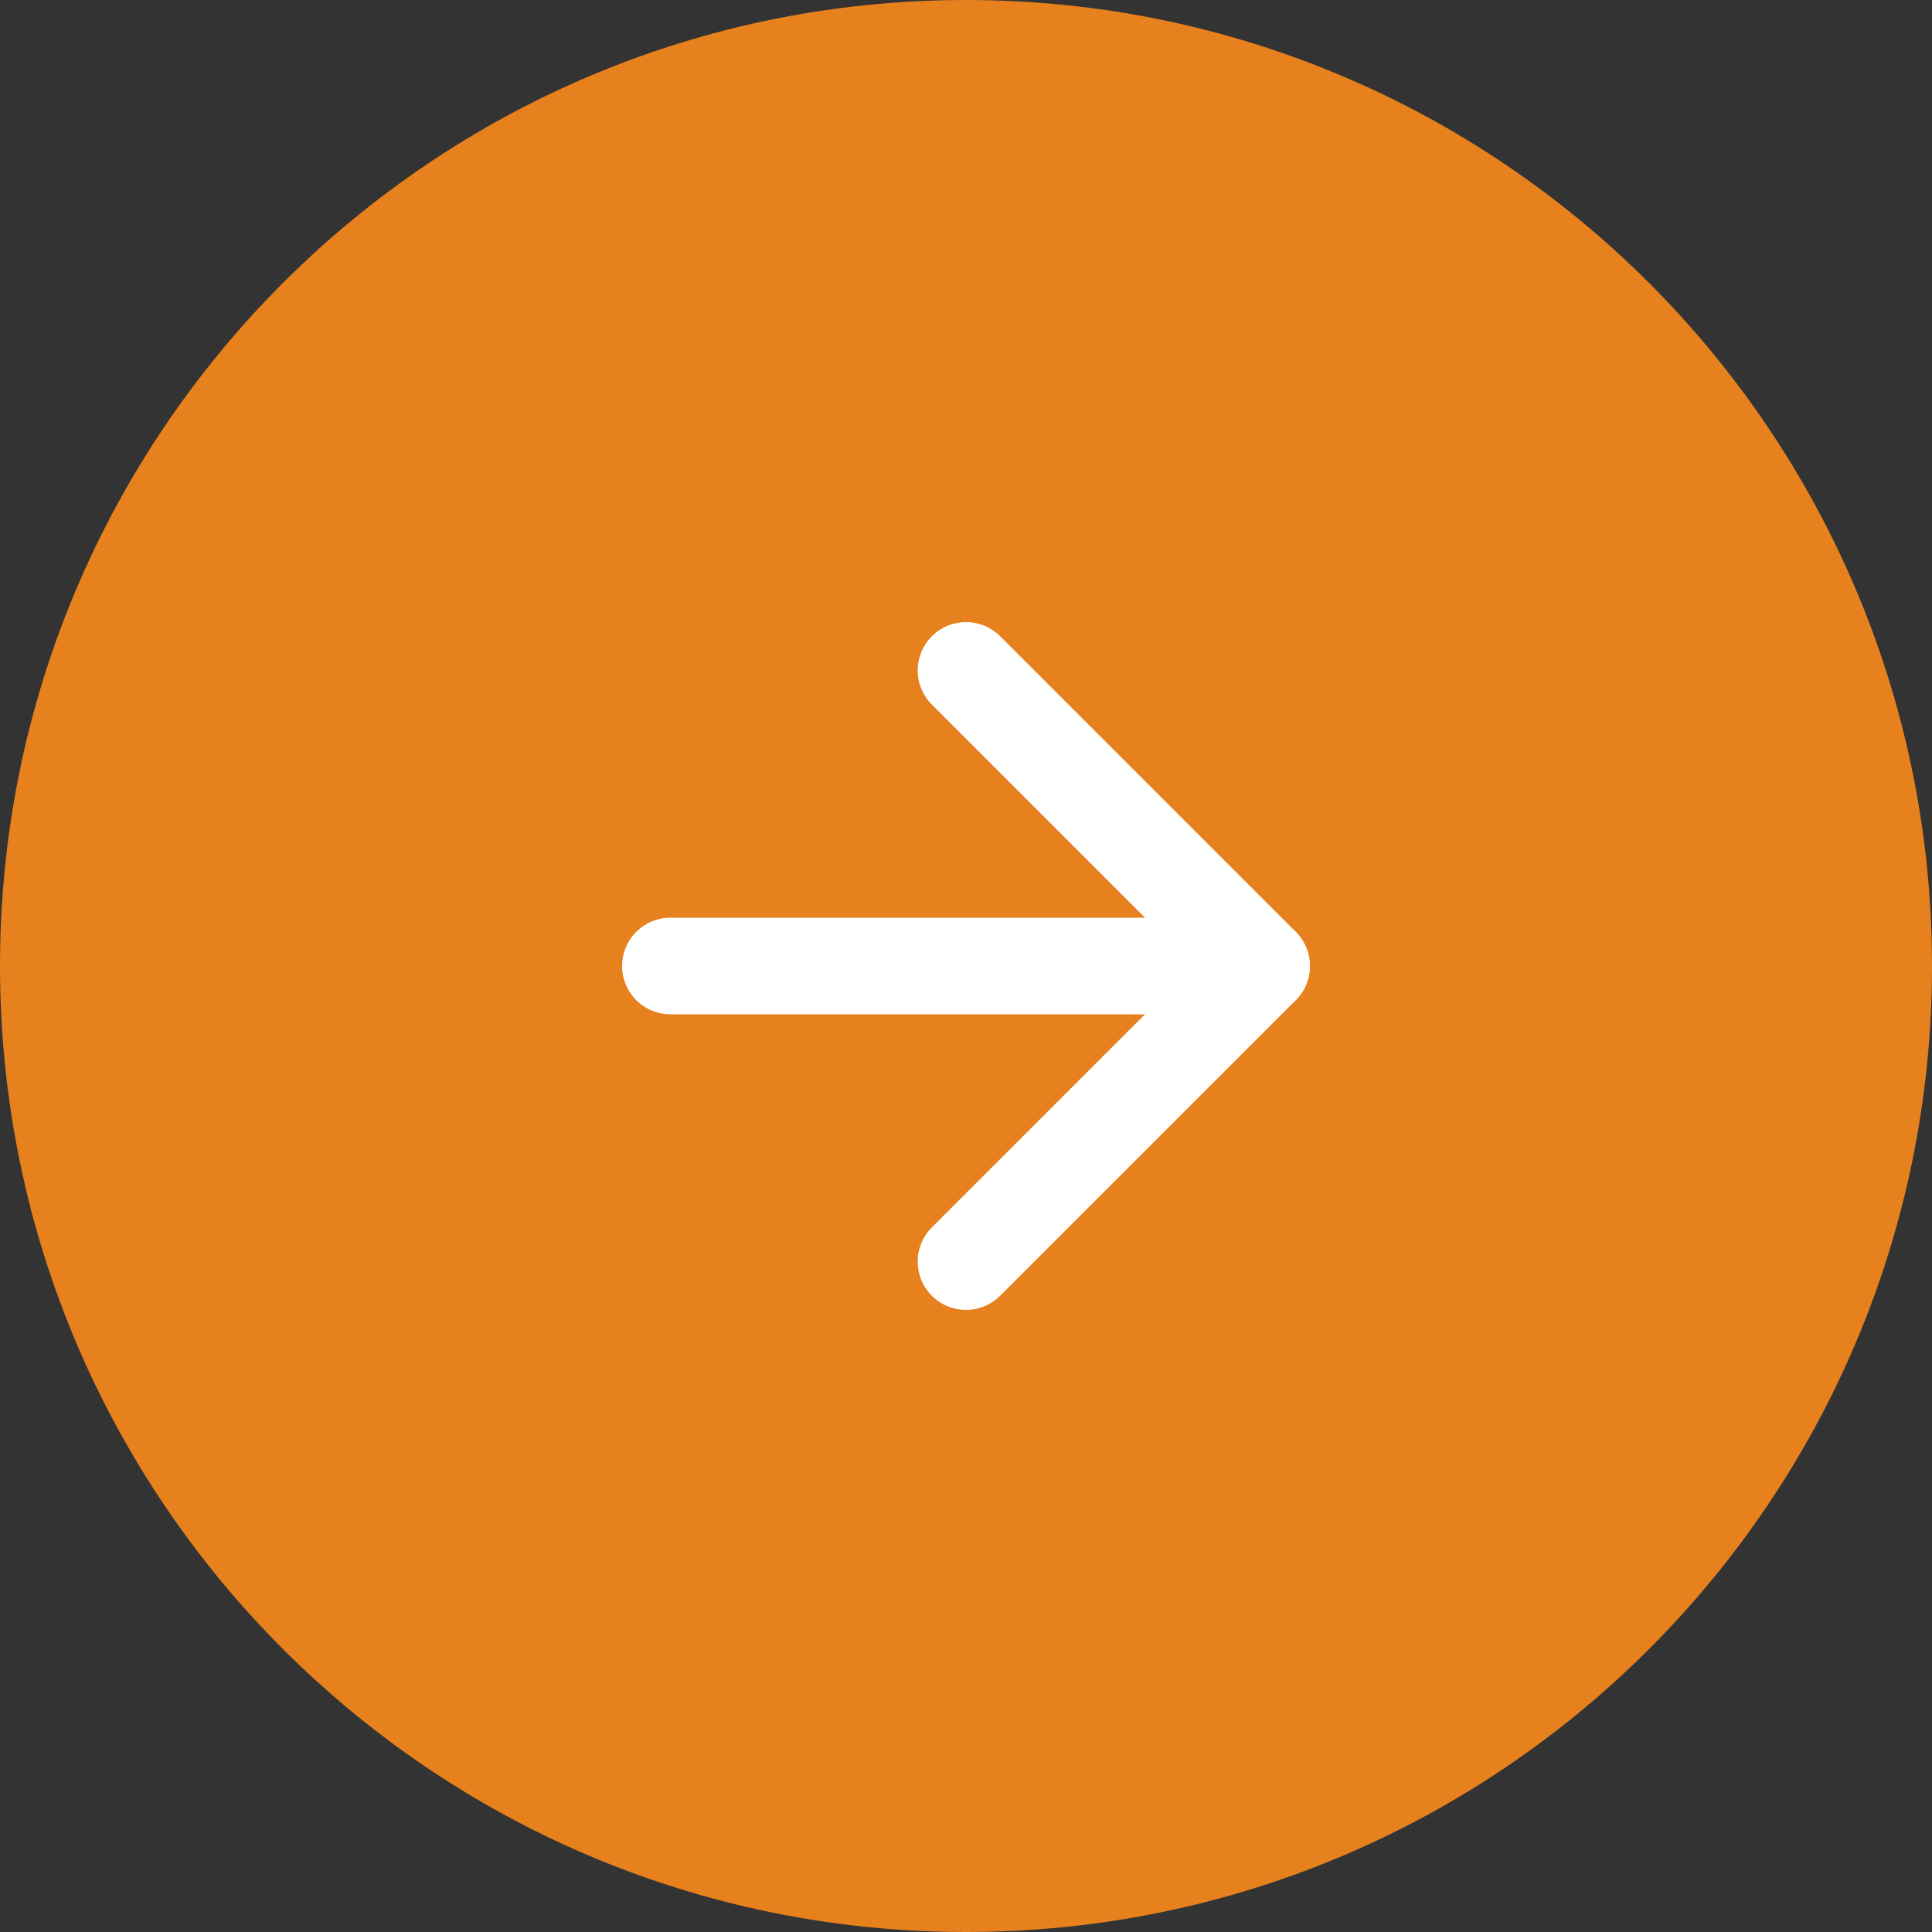 <svg width="42" height="42" viewBox="0 0 40 40" fill="none" xmlns="http://www.w3.org/2000/svg">
<rect x="0" y="0" width="40" height="40" fill="#333333" stroke="none"/>
<path d="M-2.06624e-06 20C-1.1006e-06 8.954 8.954 -2.7141e-06 20 -1.74846e-06C31.046 -7.8281e-07 40 8.954 40 20C40 31.046 31.046 40 20 40C8.954 40 -3.03189e-06 31.046 -2.06624e-06 20Z" fill="#E7811D"/>
<path d="M20 26.12L26.12 20L20 13.88" stroke="white" stroke-width="2" stroke-linecap="round" stroke-linejoin="round"/>
<path d="M26.119 20L13.88 20" stroke="white" stroke-width="2" stroke-linecap="round" stroke-linejoin="round"/>
</svg>
